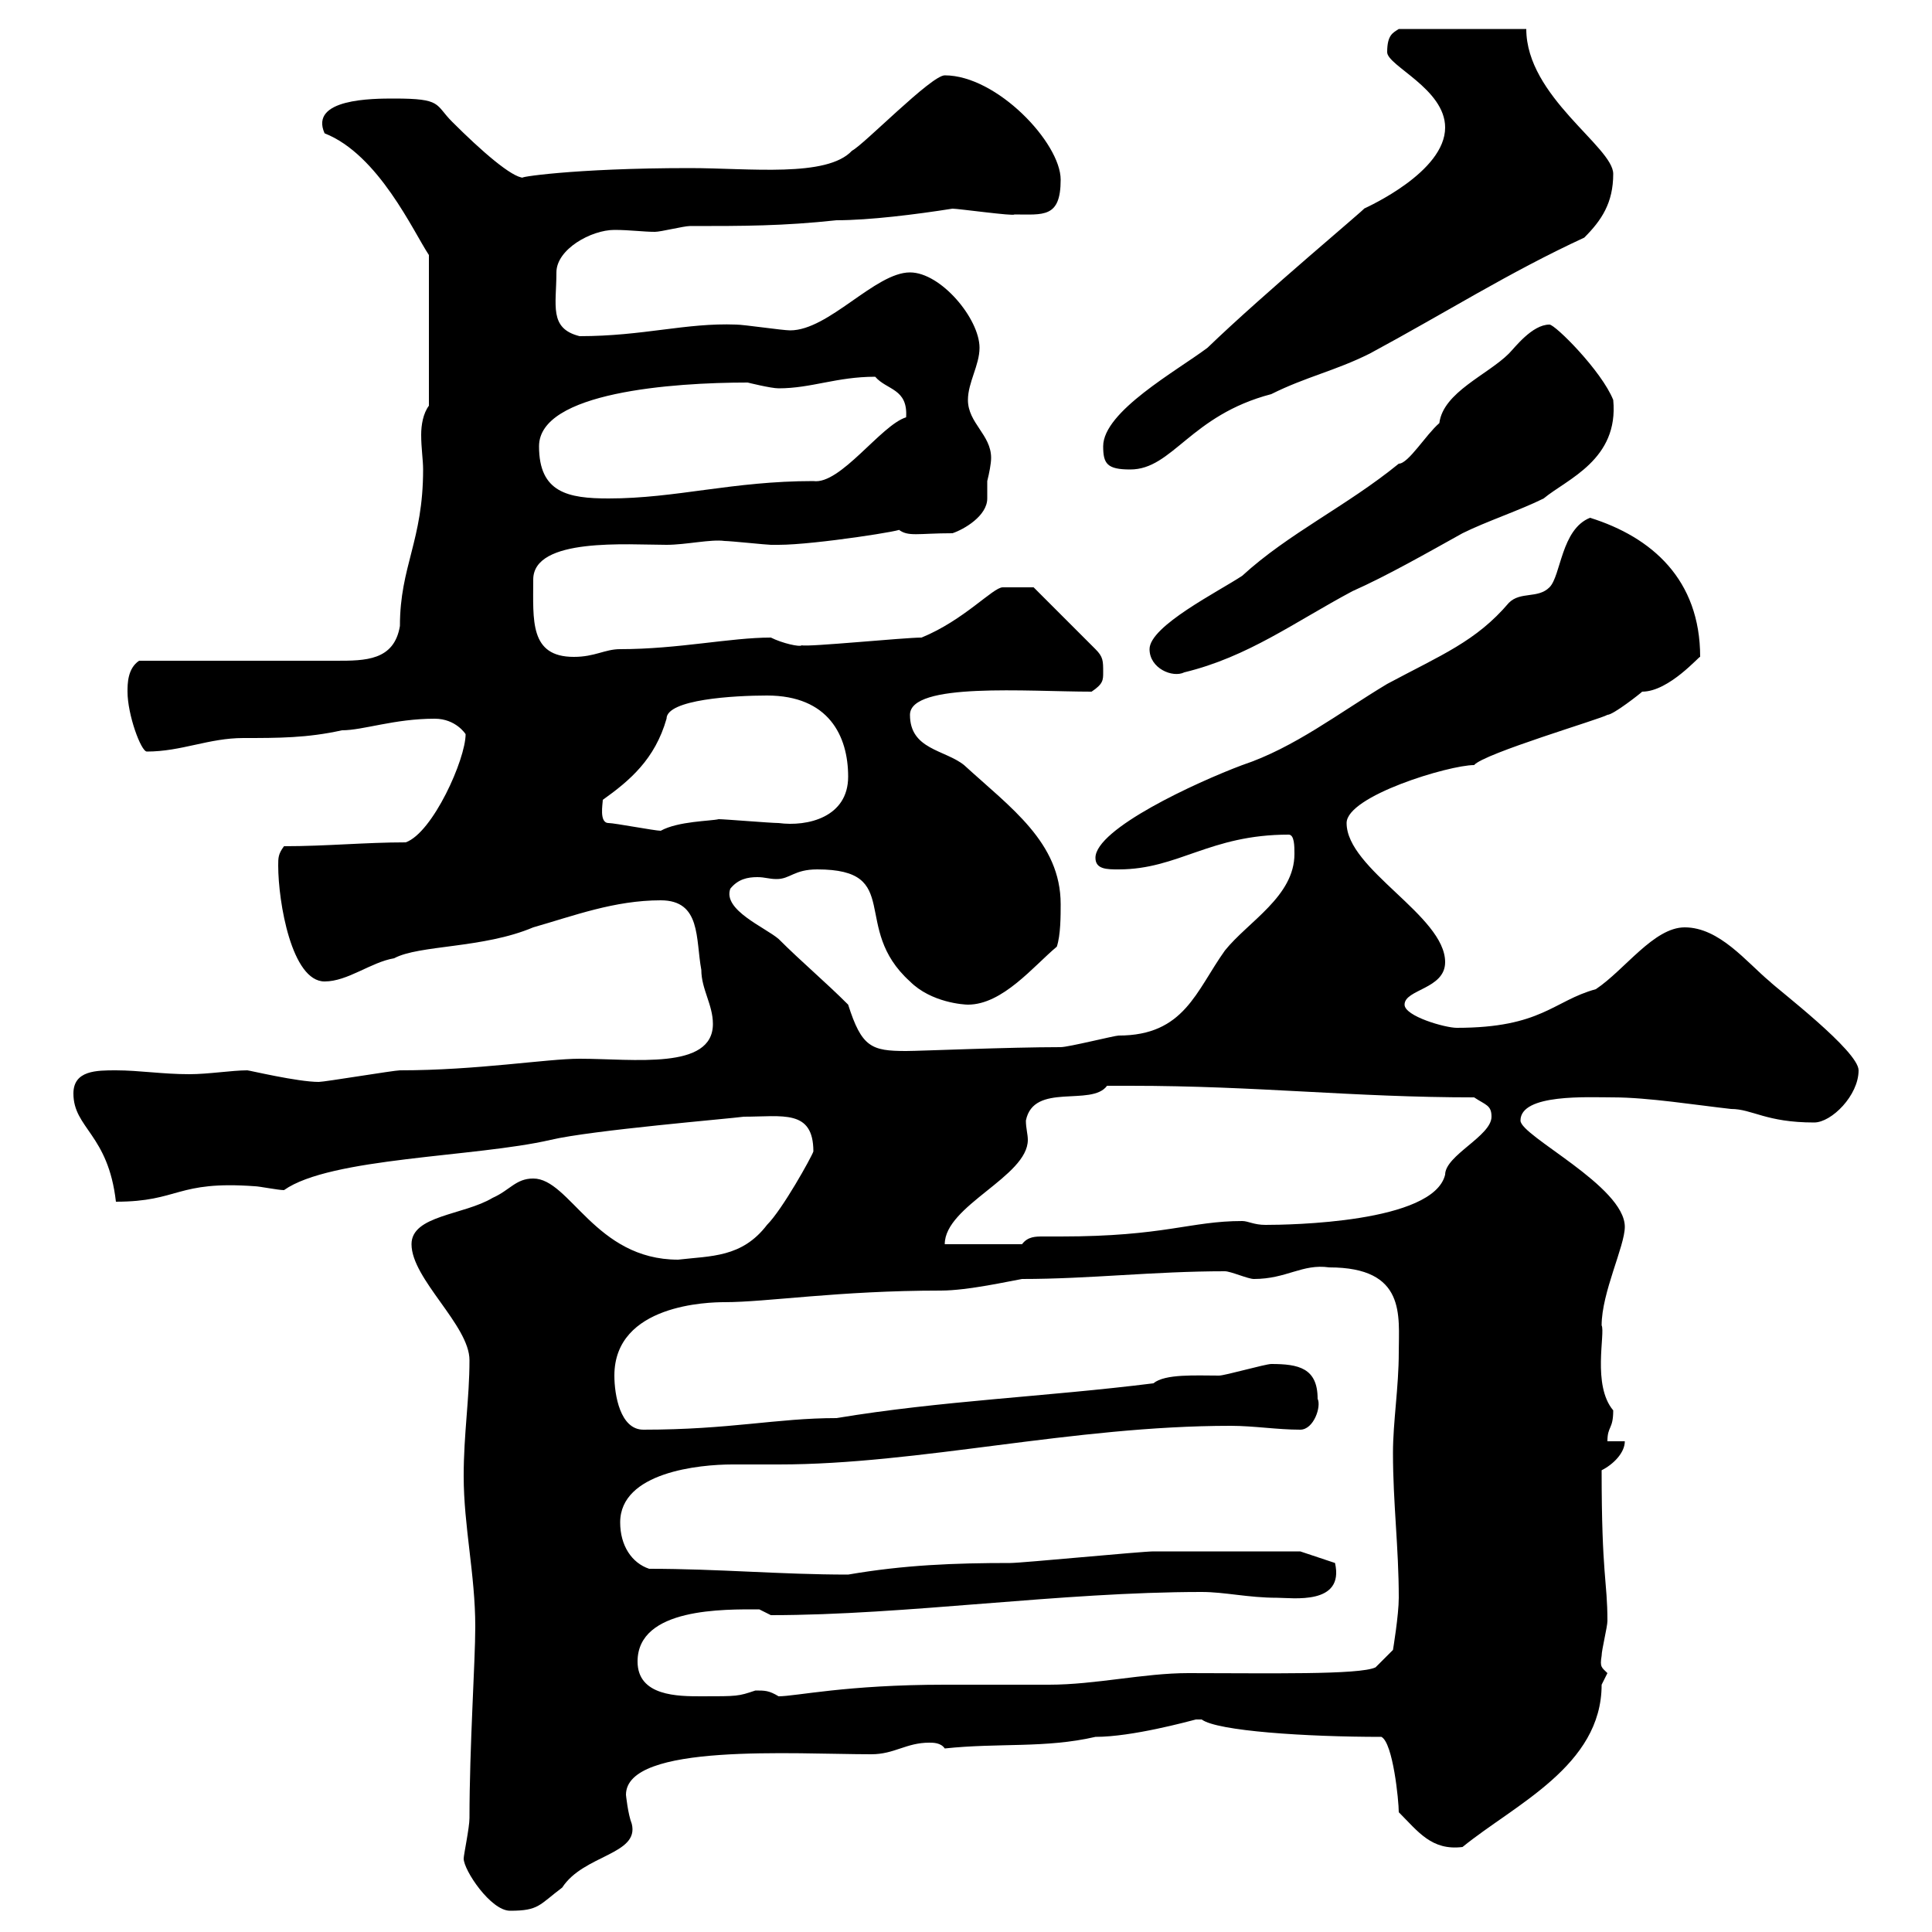 <svg xmlns="http://www.w3.org/2000/svg" xmlns:xlink="http://www.w3.org/1999/xlink" width="300" height="300"><path d="M72 288.60C72 290.40 76.20 296.70 79.20 296.70C83.70 296.70 83.70 295.80 87.30 293.10C90.60 288 99.30 288 98.10 283.20C97.50 281.70 97.20 278.70 97.20 278.70C97.20 270.60 123.30 272.40 135.30 272.40C138.90 272.40 140.70 270.60 144.30 270.60C144.90 270.60 146.10 270.60 146.70 271.50C155.10 270.60 162.30 271.50 170.10 269.70C175.80 269.70 184.50 267.30 185.70 267C185.70 267 185.70 267 186.60 267C189 268.80 202.80 269.70 214.50 269.70C216.30 270.60 217.20 279.60 217.20 281.40C220.20 284.40 222.30 287.40 227.10 286.80C235.20 280.20 248.70 274.20 248.70 261.60C248.70 261.60 249.60 259.80 249.60 259.80C248.70 258.90 248.40 258.90 248.70 257.10C248.70 256.20 249.60 252.60 249.60 251.70C249.60 245.40 248.70 244.80 248.70 228.30C250.50 227.40 252.30 225.60 252.30 223.80L249.60 223.80C249.60 221.40 250.50 222 250.50 219C247.20 215.10 249.30 207 248.70 205.80C248.70 200.70 252.30 193.50 252.30 190.50C252.30 184.20 236.10 176.40 236.10 174C236.10 169.80 246.60 170.40 250.50 170.40C255.90 170.40 263.40 171.60 268.80 172.20C272.10 172.20 274.20 174.30 281.70 174.30C284.40 174.30 288.60 170.10 288.60 166.20C288.60 163.20 276 153.60 274.80 152.40C271.20 149.40 267 144 261.60 144C256.80 144 252.30 150.60 247.80 153.60C241.20 155.40 239.40 159.60 226.20 159.60C224.40 159.60 218.10 157.80 218.10 156C218.10 153.60 224.40 153.60 224.40 149.40C224.40 142.20 209.10 135 209.10 127.80C209.10 123.60 225 118.80 228.90 118.80C230.40 117 248.70 111.60 249.60 111C250.50 111 254.70 107.70 255 107.40C259.20 107.40 264 101.70 264 102C264 90 256.50 83.40 246.90 80.40C242.40 82.20 242.40 89.40 240.60 91.20C238.80 93 236.10 91.80 234.30 93.60C229.20 99.60 223.80 101.70 215.40 106.20C207.90 110.70 201 116.10 192.90 118.80C185.70 121.50 170.10 128.70 170.10 133.20C170.10 135 171.90 135 173.70 135C183 135 187.80 129.60 200.10 129.60C201 129.60 201 131.40 201 132.60C201 139.20 193.80 143.10 190.20 147.60C185.70 153.90 183.90 160.80 173.70 160.80C173.10 160.80 165.90 162.60 164.70 162.60C156.60 162.60 142.80 163.20 140.70 163.20C135.30 163.20 133.80 162.60 131.70 156C128.10 152.40 124.50 149.40 120.90 145.80C118.80 144 112.20 141.30 113.40 138C114.60 136.50 116.10 136.20 117.60 136.20C118.80 136.20 119.40 136.50 120.60 136.50C122.70 136.50 123.30 135 126.90 135C140.40 135 132 144 141.30 152.40C144.60 155.70 149.70 156 150.30 156C155.70 156 160.50 150 164.10 147C164.70 145.20 164.70 142.20 164.70 140.40C164.70 130.80 156.90 125.40 149.70 118.80C146.70 116.40 141.30 116.40 141.30 111C141.30 105.90 159.60 107.40 169.50 107.40C171.30 106.20 171.30 105.60 171.30 104.40C171.30 102.60 171.30 102 170.10 100.80L160.50 91.20C158.70 91.20 156 91.20 155.70 91.20C154.20 91.20 149.70 96.30 143.10 99C140.40 99 125.40 100.50 124.50 100.20C124.20 100.50 121.50 99.90 119.70 99C113.40 99 105.30 100.80 96.30 100.80C93.90 100.80 92.40 102 89.10 102C82.20 102 82.80 96.30 82.80 90C82.80 83.40 97.50 84.60 103.50 84.60C106.50 84.60 110.40 83.70 112.50 84C113.40 84 119.10 84.60 119.70 84.60C120.90 84.60 120.90 84.60 120.90 84.60C126.60 84.60 141.60 82.20 139.50 82.20C141 83.40 142.50 82.80 147.90 82.80C149.70 82.20 153.30 80.10 153.30 77.40C153.30 76.80 153.30 76.20 153.30 74.70C153.60 73.50 153.90 72 153.90 71.10C153.90 67.50 150.30 65.70 150.30 62.10C150.30 59.40 152.10 56.70 152.10 54C152.10 49.50 146.10 42.30 141.30 42.30C135.90 42.30 128.70 51.30 122.70 51.30C121.50 51.30 115.50 50.40 114.30 50.40C106.50 50.10 99.90 52.20 90 52.20C85.20 51 86.40 47.40 86.40 42.30C86.40 38.70 91.80 35.70 95.40 35.70C97.80 35.70 99.90 36 101.70 36C102.60 36 106.20 35.10 107.10 35.10C115.50 35.10 121.50 35.10 129.90 34.20C135 34.20 142.20 33.30 147.90 32.40C148.80 32.40 157.50 33.60 157.50 33.30C162 33.30 164.70 33.90 164.70 27.90C164.70 22.20 154.80 11.70 146.70 11.70C144.60 11.70 134.10 22.50 132.30 23.40C128.40 27.60 116.40 26.10 107.10 26.10C88.80 26.10 79.80 27.60 81.30 27.60C79.50 27.60 74.70 23.40 70.20 18.90C67.50 16.20 68.70 15.30 61.20 15.30C57.90 15.30 48 15.30 50.40 20.70C58.80 24 64.20 36 66.60 39.60L66.60 63C65.70 64.20 65.40 66 65.40 67.50C65.40 69.60 65.70 71.40 65.70 72.90C65.70 84 62.10 87.90 62.10 97.20C61.20 102.60 56.70 102.60 52.20 102.60C47.70 102.60 25.80 102.60 21.60 102.60C19.80 103.80 19.80 106.20 19.80 107.40C19.80 111 21.90 116.70 22.80 116.70C28.20 116.70 32.40 114.60 37.80 114.60C43.20 114.60 47.70 114.60 53.10 113.40C56.40 113.40 61.20 111.60 67.50 111.60C70.80 111.60 72.30 114 72.30 114C72.30 117.90 67.20 129.30 63 130.80C56.70 130.80 50.70 131.40 44.10 131.40C43.20 132.60 43.20 133.20 43.20 134.40C43.20 140.10 45.30 152.40 50.40 152.40C54 152.40 57.60 149.40 61.20 148.80C65.10 146.70 75 147.30 82.80 144C89.10 142.20 95.40 139.80 102.60 139.80C108.90 139.80 108 145.80 108.90 150.60C108.90 153.60 110.70 156 110.70 159C110.70 166.20 98.40 164.40 90 164.40C84.90 164.40 74.10 166.20 62.10 166.20C61.20 166.20 50.40 168 49.50 168C46.20 168 38.70 166.20 38.40 166.20C36 166.20 32.40 166.80 29.40 166.80C25.20 166.80 21.60 166.20 18 166.20C15 166.20 11.40 166.20 11.40 169.80C11.40 175.20 16.80 176.10 18 186.60C27.90 186.60 27.30 183.30 39.60 184.20C40.20 184.20 43.20 184.80 44.10 184.80C51.30 179.70 73.80 179.70 85.50 177C91.80 175.50 113.40 173.70 115.50 173.40C121.50 173.40 126.30 172.20 126.30 178.80C126 179.70 121.50 187.80 119.10 190.20C115.20 195.30 110.40 195 105.30 195.60C92.40 195.60 88.50 183 82.80 183C80.10 183 79.20 184.80 76.50 186C72 188.70 63.90 188.70 63.90 193.20C63.90 198.60 72.90 205.80 72.90 211.20C72.90 217.20 72 222.60 72 229.20C72 237 73.80 244.50 73.80 252.60C73.80 258 72.90 271.20 72.90 282.30C72.90 283.80 72 288 72 288.60ZM99 258C99 249.60 112.50 249.90 117.90 249.90C117.90 249.90 119.70 250.80 119.70 250.80C140.70 250.80 164.70 247.20 186.60 247.20C190.20 247.20 193.80 248.10 198.30 248.10C200.70 248.10 208.80 249.30 207.30 242.70L201.90 240.90C197.10 240.90 183.90 240.90 179.10 240.90C177.30 240.90 158.70 242.70 156.90 242.70C148.20 242.70 140.40 243 131.70 244.50C121.20 244.50 111.60 243.60 100.80 243.60C98.10 242.70 96.30 240 96.30 236.40C96.30 228.60 108.60 227.40 113.70 227.40C115.80 227.40 117.90 227.40 120.90 227.40C142.80 227.40 166.50 221.40 191.10 221.40C194.70 221.40 198.30 222 201.90 222C204 222 205.20 218.40 204.60 217.20C204.60 212.40 201.60 211.80 197.40 211.80C196.50 211.80 190.20 213.60 189.30 213.60C185.70 213.60 180.90 213.30 179.10 214.80C162.30 216.90 146.10 217.50 129.90 220.20C120.60 220.20 113.40 222 99.90 222C96.30 222 95.40 216.60 95.40 213.60C95.40 202.50 110.10 202.20 112.50 202.20C119.10 202.20 130.20 200.40 146.10 200.40C150.30 200.40 156.90 198.90 158.70 198.60C169.20 198.60 179.10 197.40 190.20 197.40C191.10 197.40 193.80 198.60 194.70 198.60C199.80 198.60 202.20 196.20 206.40 196.80C218.40 196.80 217.20 204.30 217.20 210C217.20 215.40 216.30 220.80 216.30 225.60C216.30 233.40 217.20 240.30 217.20 248.10C217.20 250.80 216.30 256.20 216.30 256.20L213.60 258.90C211.20 260.10 196.80 259.80 184.50 259.80C177.60 259.80 170.10 261.60 162.90 261.60C161.10 261.60 148.50 261.60 146.70 261.60C131.40 261.60 123.60 263.40 120.90 263.40C119.40 262.50 118.80 262.50 117.30 262.50C114.60 263.40 114.60 263.40 108.90 263.40C105.30 263.40 99 263.40 99 258ZM173.70 168.60C173.70 168.60 175.50 168.60 175.50 168.60C195.30 168.60 210 170.40 228.90 170.40C230.70 171.60 231.60 171.60 231.60 173.40C231.60 176.40 224.40 179.40 224.40 182.40C222.60 189.90 200.10 190.20 196.50 190.20C194.70 190.20 193.80 189.60 192.90 189.60C184.80 189.60 180.90 192 164.70 192C164.10 192 162.90 192 162 192C160.80 192 159.60 192 158.70 193.20L146.70 193.20C146.70 187.20 159.60 182.70 159.60 177C159.60 176.10 159.30 175.20 159.30 174C160.50 168 169.50 171.90 171.90 168.60C171.90 168.60 173.10 168.60 173.70 168.60ZM94.50 127.80C93 127.80 93.60 124.80 93.60 124.20C97.80 121.20 101.70 117.90 103.50 111.60C103.50 108.60 114 108 119.10 108C128.70 108 131.70 114.30 131.70 120.60C131.70 126.90 125.40 128.40 120.90 127.80C119.70 127.80 112.50 127.20 111.60 127.20C110.40 127.50 105.30 127.50 102.60 129C101.70 129 95.40 127.80 94.50 127.80ZM178.50 100.80C178.50 103.80 182.10 105.30 183.90 104.40C193.80 102 201 96.60 210 91.80C215.40 89.40 221.70 85.80 227.10 82.80C230.70 81 236.10 79.20 239.70 77.40C243.30 74.40 251.40 71.40 250.50 62.10C248.70 57.60 241.50 50.40 240.60 50.40C237.90 50.40 235.20 54 234.30 54.90C231 58.20 224.10 60.90 223.50 65.70C221.40 67.50 218.70 72 217.20 72C209.10 78.60 200.10 82.80 192.90 89.40C189.30 91.80 178.50 97.20 178.50 100.80ZM83.70 69.30C83.70 60.90 104.40 59.40 116.10 59.40C116.10 59.40 119.70 60.30 120.90 60.30C126 60.30 129.90 58.50 135.90 58.50C137.70 60.60 141 60.30 140.70 64.80C136.80 66 130.50 75.30 126.30 74.70C113.70 74.70 105 77.40 94.50 77.40C88.20 77.40 83.70 76.50 83.70 69.30ZM171.30 69.30C171.30 72 171.90 72.90 175.50 72.90C182.10 72.90 184.80 64.50 197.40 61.20C202.80 58.50 207.30 57.60 212.70 54.90C224.40 48.60 234.30 42.30 246 36.90C248.70 34.20 250.50 31.50 250.50 27C250.50 22.80 237 15 237 4.50L217.20 4.50C216.30 5.10 215.40 5.40 215.40 8.10C215.40 10.20 224.40 13.80 224.40 19.80C224.40 26.70 212.40 32.10 211.80 32.40C212.40 32.10 196.20 45.60 187.50 54C182.70 57.60 171.30 63.90 171.30 69.30Z"/></svg>